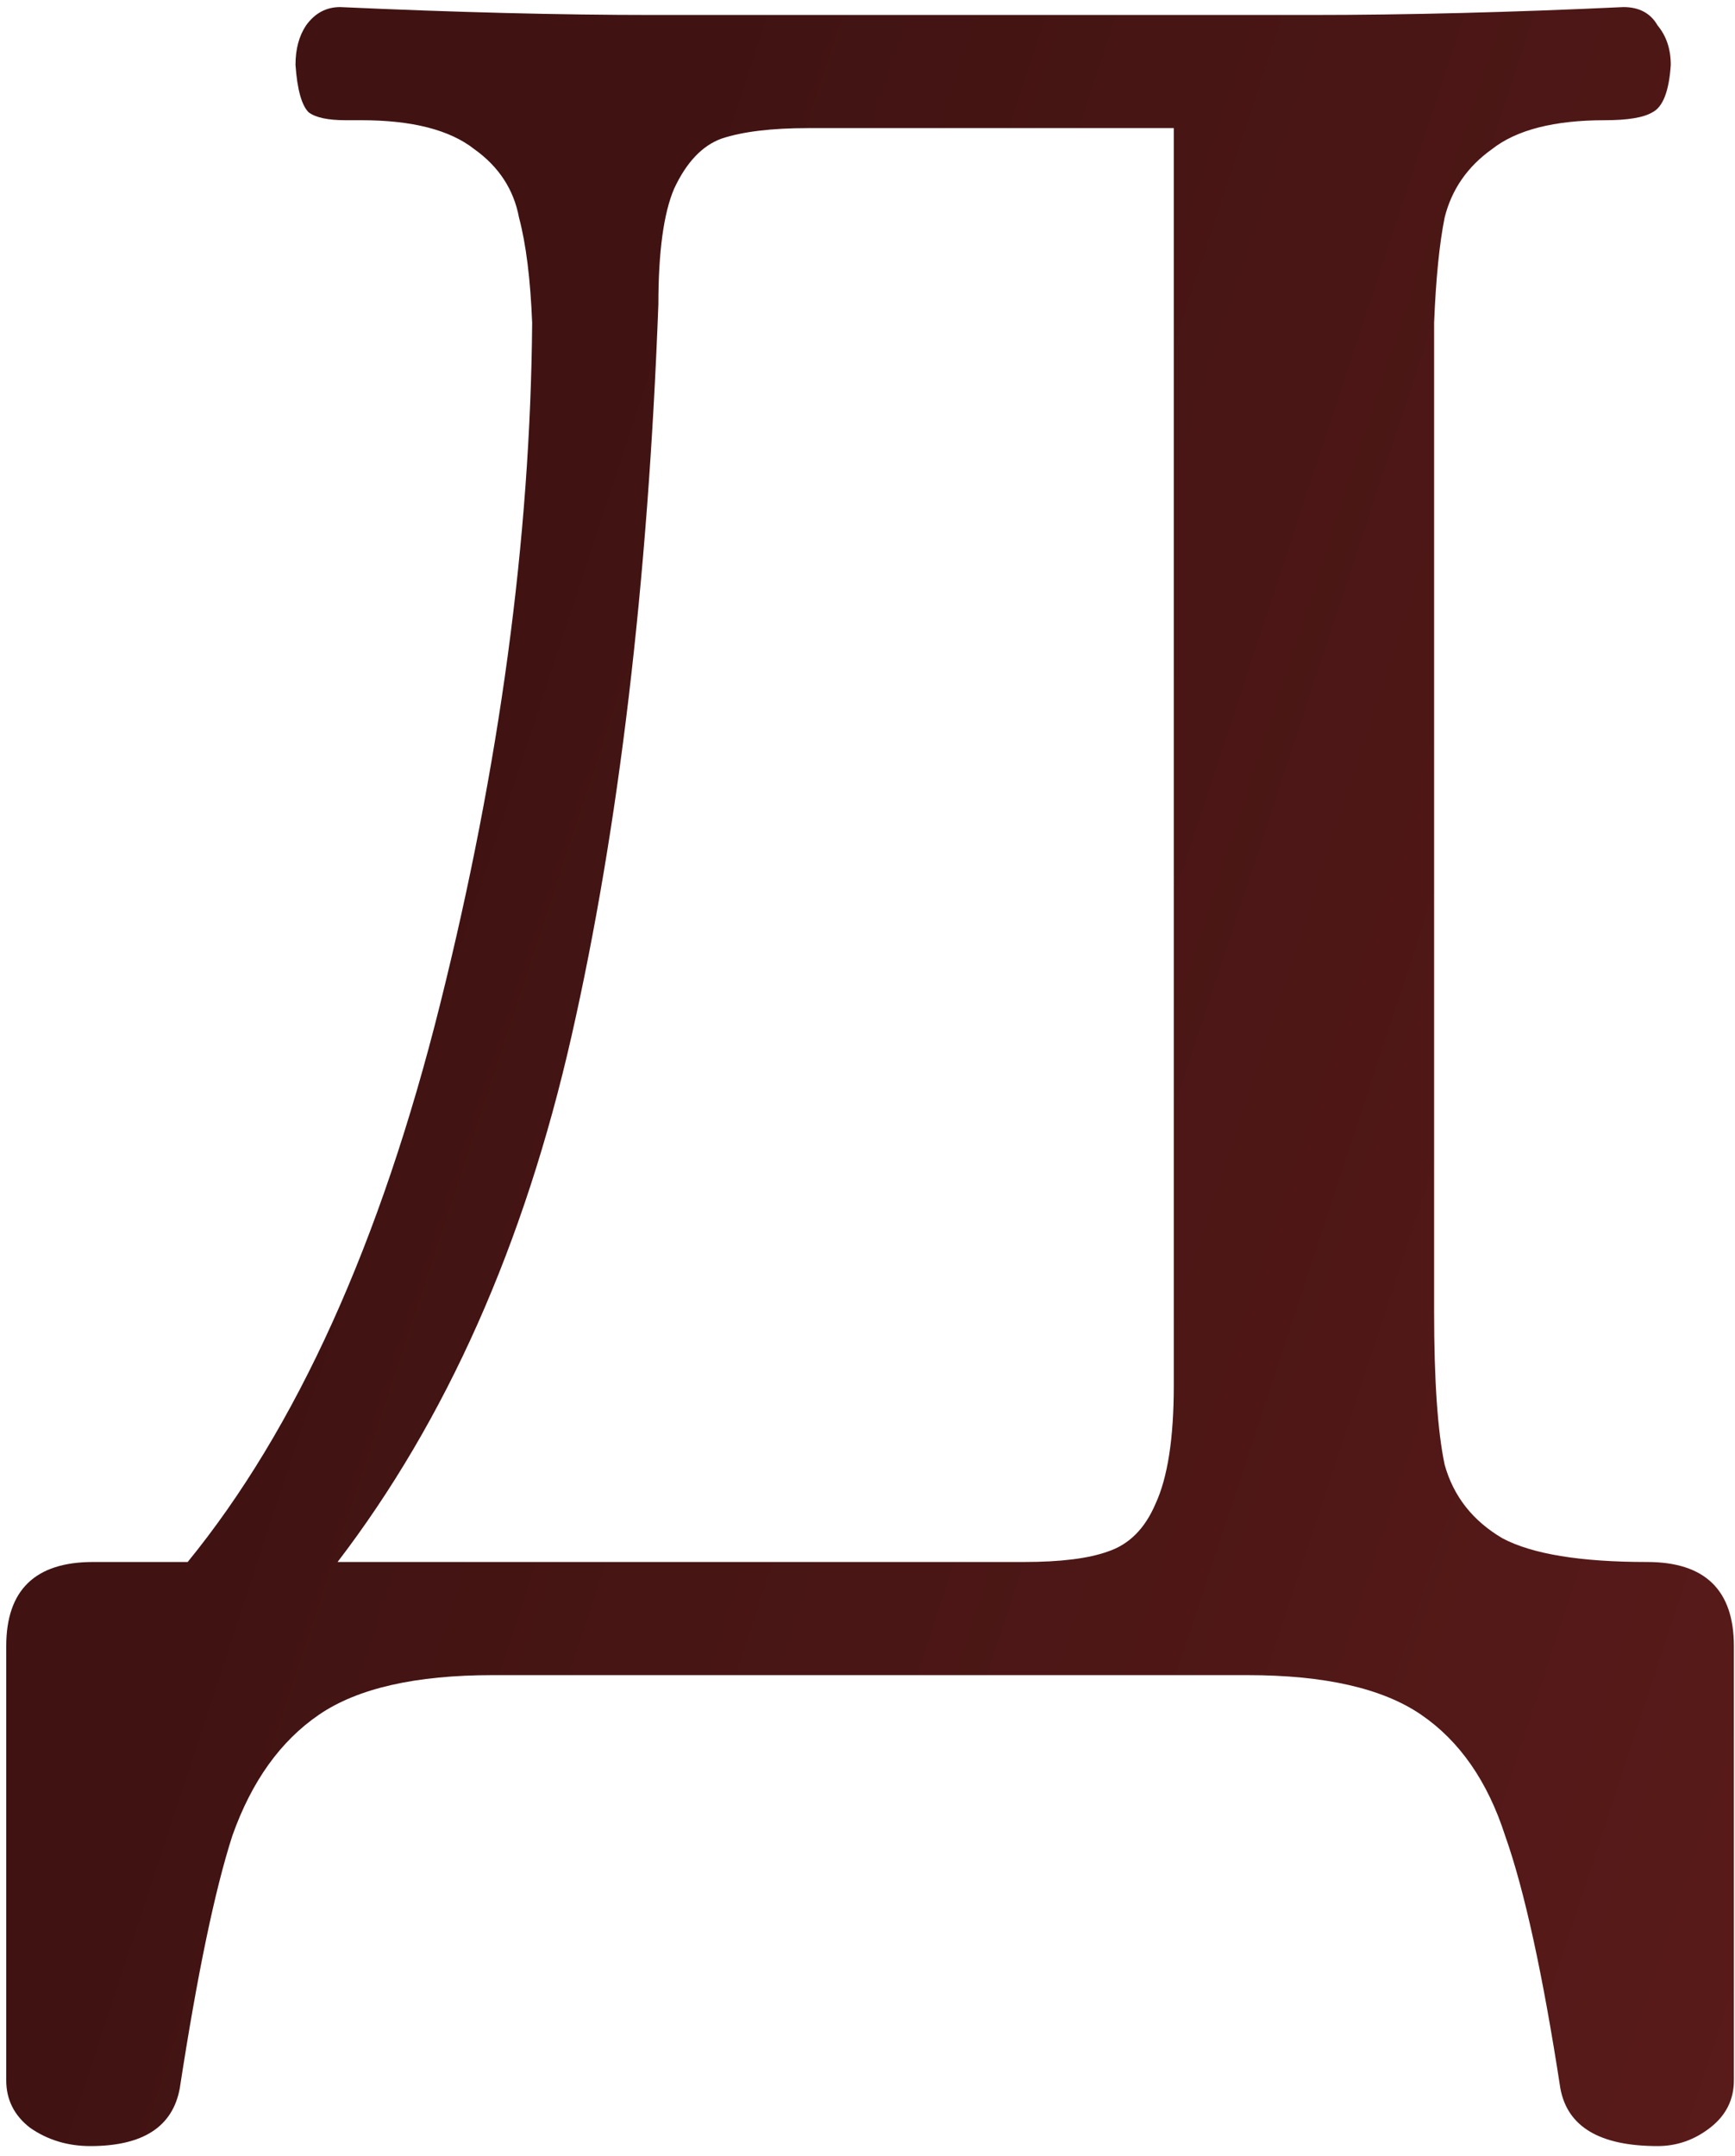 <?xml version="1.0" encoding="UTF-8"?> <svg xmlns="http://www.w3.org/2000/svg" width="128" height="159" viewBox="0 0 128 159" fill="none"><path d="M6.668 158.244C4.987 158.244 3.499 157.791 2.206 156.886C1.042 155.981 0.46 154.817 0.46 153.394V121.384C0.46 117.245 2.594 115.176 6.862 115.176H13.846C21.865 105.347 28.073 91.637 32.47 74.048C36.867 56.459 39.131 39.71 39.26 23.802C39.131 20.569 38.807 17.982 38.29 16.042C37.902 13.973 36.803 12.291 34.992 10.998C33.181 9.575 30.401 8.864 26.65 8.864H25.486C24.193 8.864 23.287 8.67 22.77 8.282C22.253 7.765 21.929 6.601 21.8 4.79C21.8 3.626 22.059 2.656 22.576 1.88C23.223 0.975 24.063 0.522 25.098 0.522C33.634 0.91 41.329 1.104 48.184 1.104H96.684C103.797 1.104 111.493 0.91 119.77 0.522C120.934 0.522 121.775 0.975 122.292 1.88C122.939 2.656 123.262 3.626 123.262 4.79C123.133 6.73 122.68 7.894 121.904 8.282C121.257 8.67 120.093 8.864 118.412 8.864C114.661 8.864 111.881 9.575 110.07 10.998C108.259 12.291 107.095 13.973 106.578 16.042C106.19 17.982 105.931 20.569 105.802 23.802V96.746C105.802 101.79 106.061 105.541 106.578 107.998C107.225 110.326 108.647 112.137 110.846 113.43C113.045 114.594 116.601 115.176 121.516 115.176C125.784 115.176 127.918 117.245 127.918 121.384V153.394C127.918 154.817 127.336 155.981 126.172 156.886C125.008 157.791 123.715 158.244 122.292 158.244C118.024 158.244 115.631 156.821 115.114 153.976C113.821 145.569 112.463 139.361 111.04 135.352C109.747 131.343 107.677 128.368 104.832 126.428C101.987 124.488 97.719 123.518 92.028 123.518H36.35C30.659 123.518 26.391 124.488 23.546 126.428C20.701 128.368 18.567 131.343 17.144 135.352C15.851 139.361 14.557 145.569 13.264 153.976C12.747 156.821 10.548 158.244 6.668 158.244ZM75.538 115.176C78.254 115.176 80.323 114.917 81.746 114.4C83.298 113.883 84.462 112.719 85.238 110.908C86.143 108.968 86.596 106.058 86.596 102.178V9.446H59.63C56.914 9.446 54.78 9.705 53.228 10.222C51.805 10.739 50.641 11.968 49.736 13.908C48.96 15.719 48.572 18.564 48.572 22.444C47.796 43.008 45.662 60.985 42.17 76.376C38.678 91.767 32.923 104.7 24.904 115.176H75.538Z" fill="url(#paint0_linear_226_96)"></path><defs><linearGradient id="paint0_linear_226_96" x1="58.758" y1="-13.139" x2="615.071" y2="170.369" gradientUnits="userSpaceOnUse"><stop stop-color="#401312"></stop><stop offset="1" stop-color="#B83937"></stop></linearGradient></defs></svg> 